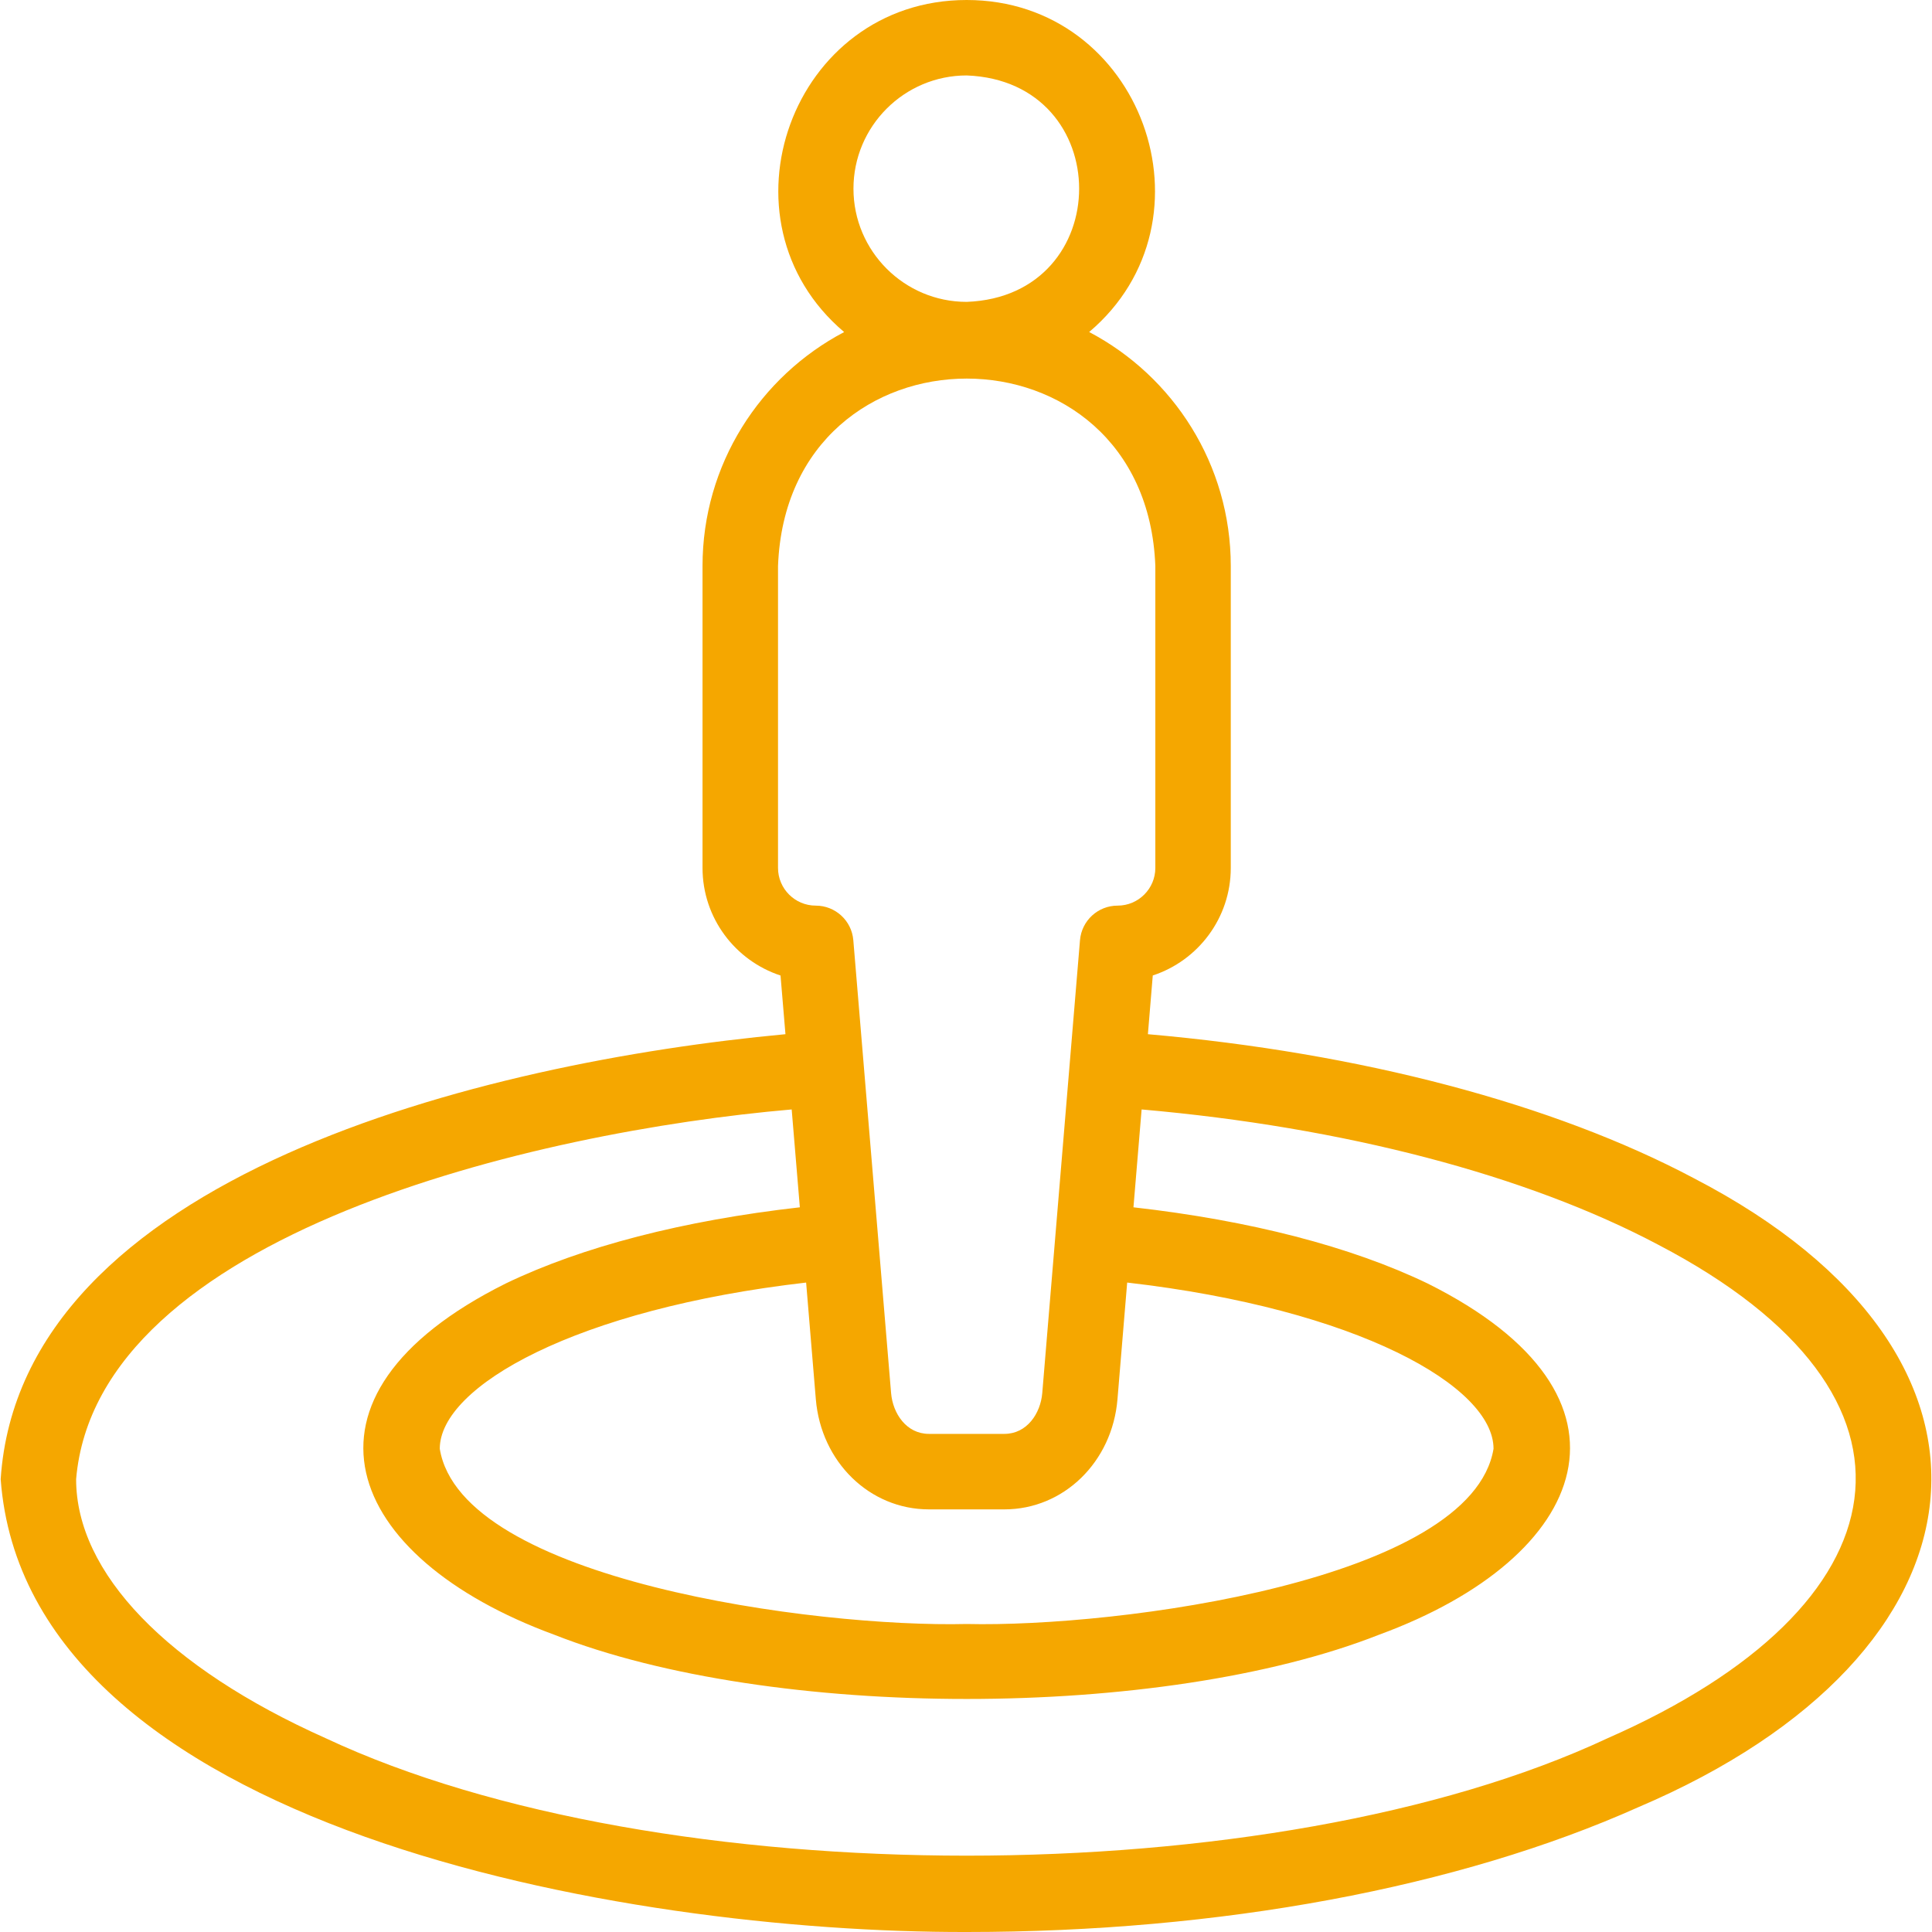 <svg width="40" height="40" viewBox="0 0 40 40" fill="none" xmlns="http://www.w3.org/2000/svg">
<g clip-path="url(#clip0_200_6867)">
<path d="M35.07 24.394C32.157 22.849 28.157 21.796 23.766 21.412L23.867 20.196C24.804 19.889 25.482 19.007 25.482 17.968V11.719C25.482 9.618 24.292 7.79 22.55 6.874C25.282 4.562 23.637 7.81244e-05 20.014 0C16.39 0 14.745 4.563 17.477 6.875C15.736 7.79 14.545 9.618 14.545 11.719V17.969C14.545 19.007 15.223 19.889 16.16 20.197L16.262 21.412C9.98 21.997 0.428 24.358 0.014 30.625C0.548 37.848 12.917 40.016 20.014 40C25.255 40 30.194 39.082 33.922 37.415C41.366 34.244 42.2 28.091 35.07 24.394ZM16.891 28.971C17 30.27 18.006 31.25 19.232 31.25H20.795C22.021 31.25 23.028 30.27 23.136 28.971L23.337 26.554C28.098 27.101 30.922 28.701 30.922 29.995C30.471 32.723 23.15 33.697 20.014 33.623C16.885 33.7 9.548 32.718 9.105 29.995C9.106 28.701 11.929 27.101 16.69 26.554L16.891 28.971ZM17.67 3.906C17.67 2.614 18.721 1.562 20.014 1.562C23.119 1.68 23.118 6.133 20.014 6.25C18.721 6.25 17.67 5.199 17.67 3.906ZM16.108 17.969V11.719C16.303 6.546 23.724 6.543 23.92 11.719C23.92 11.719 23.92 17.969 23.92 17.969C23.92 18.399 23.57 18.75 23.139 18.75C22.732 18.75 22.394 19.061 22.36 19.466L21.579 28.841C21.544 29.262 21.263 29.687 20.795 29.687H19.233C18.764 29.687 18.484 29.262 18.449 28.841L17.667 19.466C17.634 19.061 17.295 18.75 16.889 18.75C16.458 18.75 16.108 18.399 16.108 17.969ZM33.284 35.988C26.366 39.23 13.661 39.23 6.743 35.988C3.459 34.52 1.576 32.565 1.576 30.625C2.007 25.555 11.085 23.428 16.391 22.97L16.56 24.996C14.15 25.268 12.053 25.81 10.469 26.574C5.773 28.916 7.124 32.248 11.472 33.844C15.975 35.619 24.053 35.619 28.555 33.844C32.909 32.246 34.251 28.914 29.559 26.574C27.975 25.81 25.878 25.268 23.467 24.996L23.636 22.97C27.82 23.336 31.607 24.326 34.338 25.774C40.352 28.916 39.488 33.263 33.284 35.988Z" fill="#F5A700"/>
</g>
<defs>
<clipPath id="clip0_200_6867">
<rect width="40" height="40" fill="white"/>
</clipPath>
</defs>
</svg>
